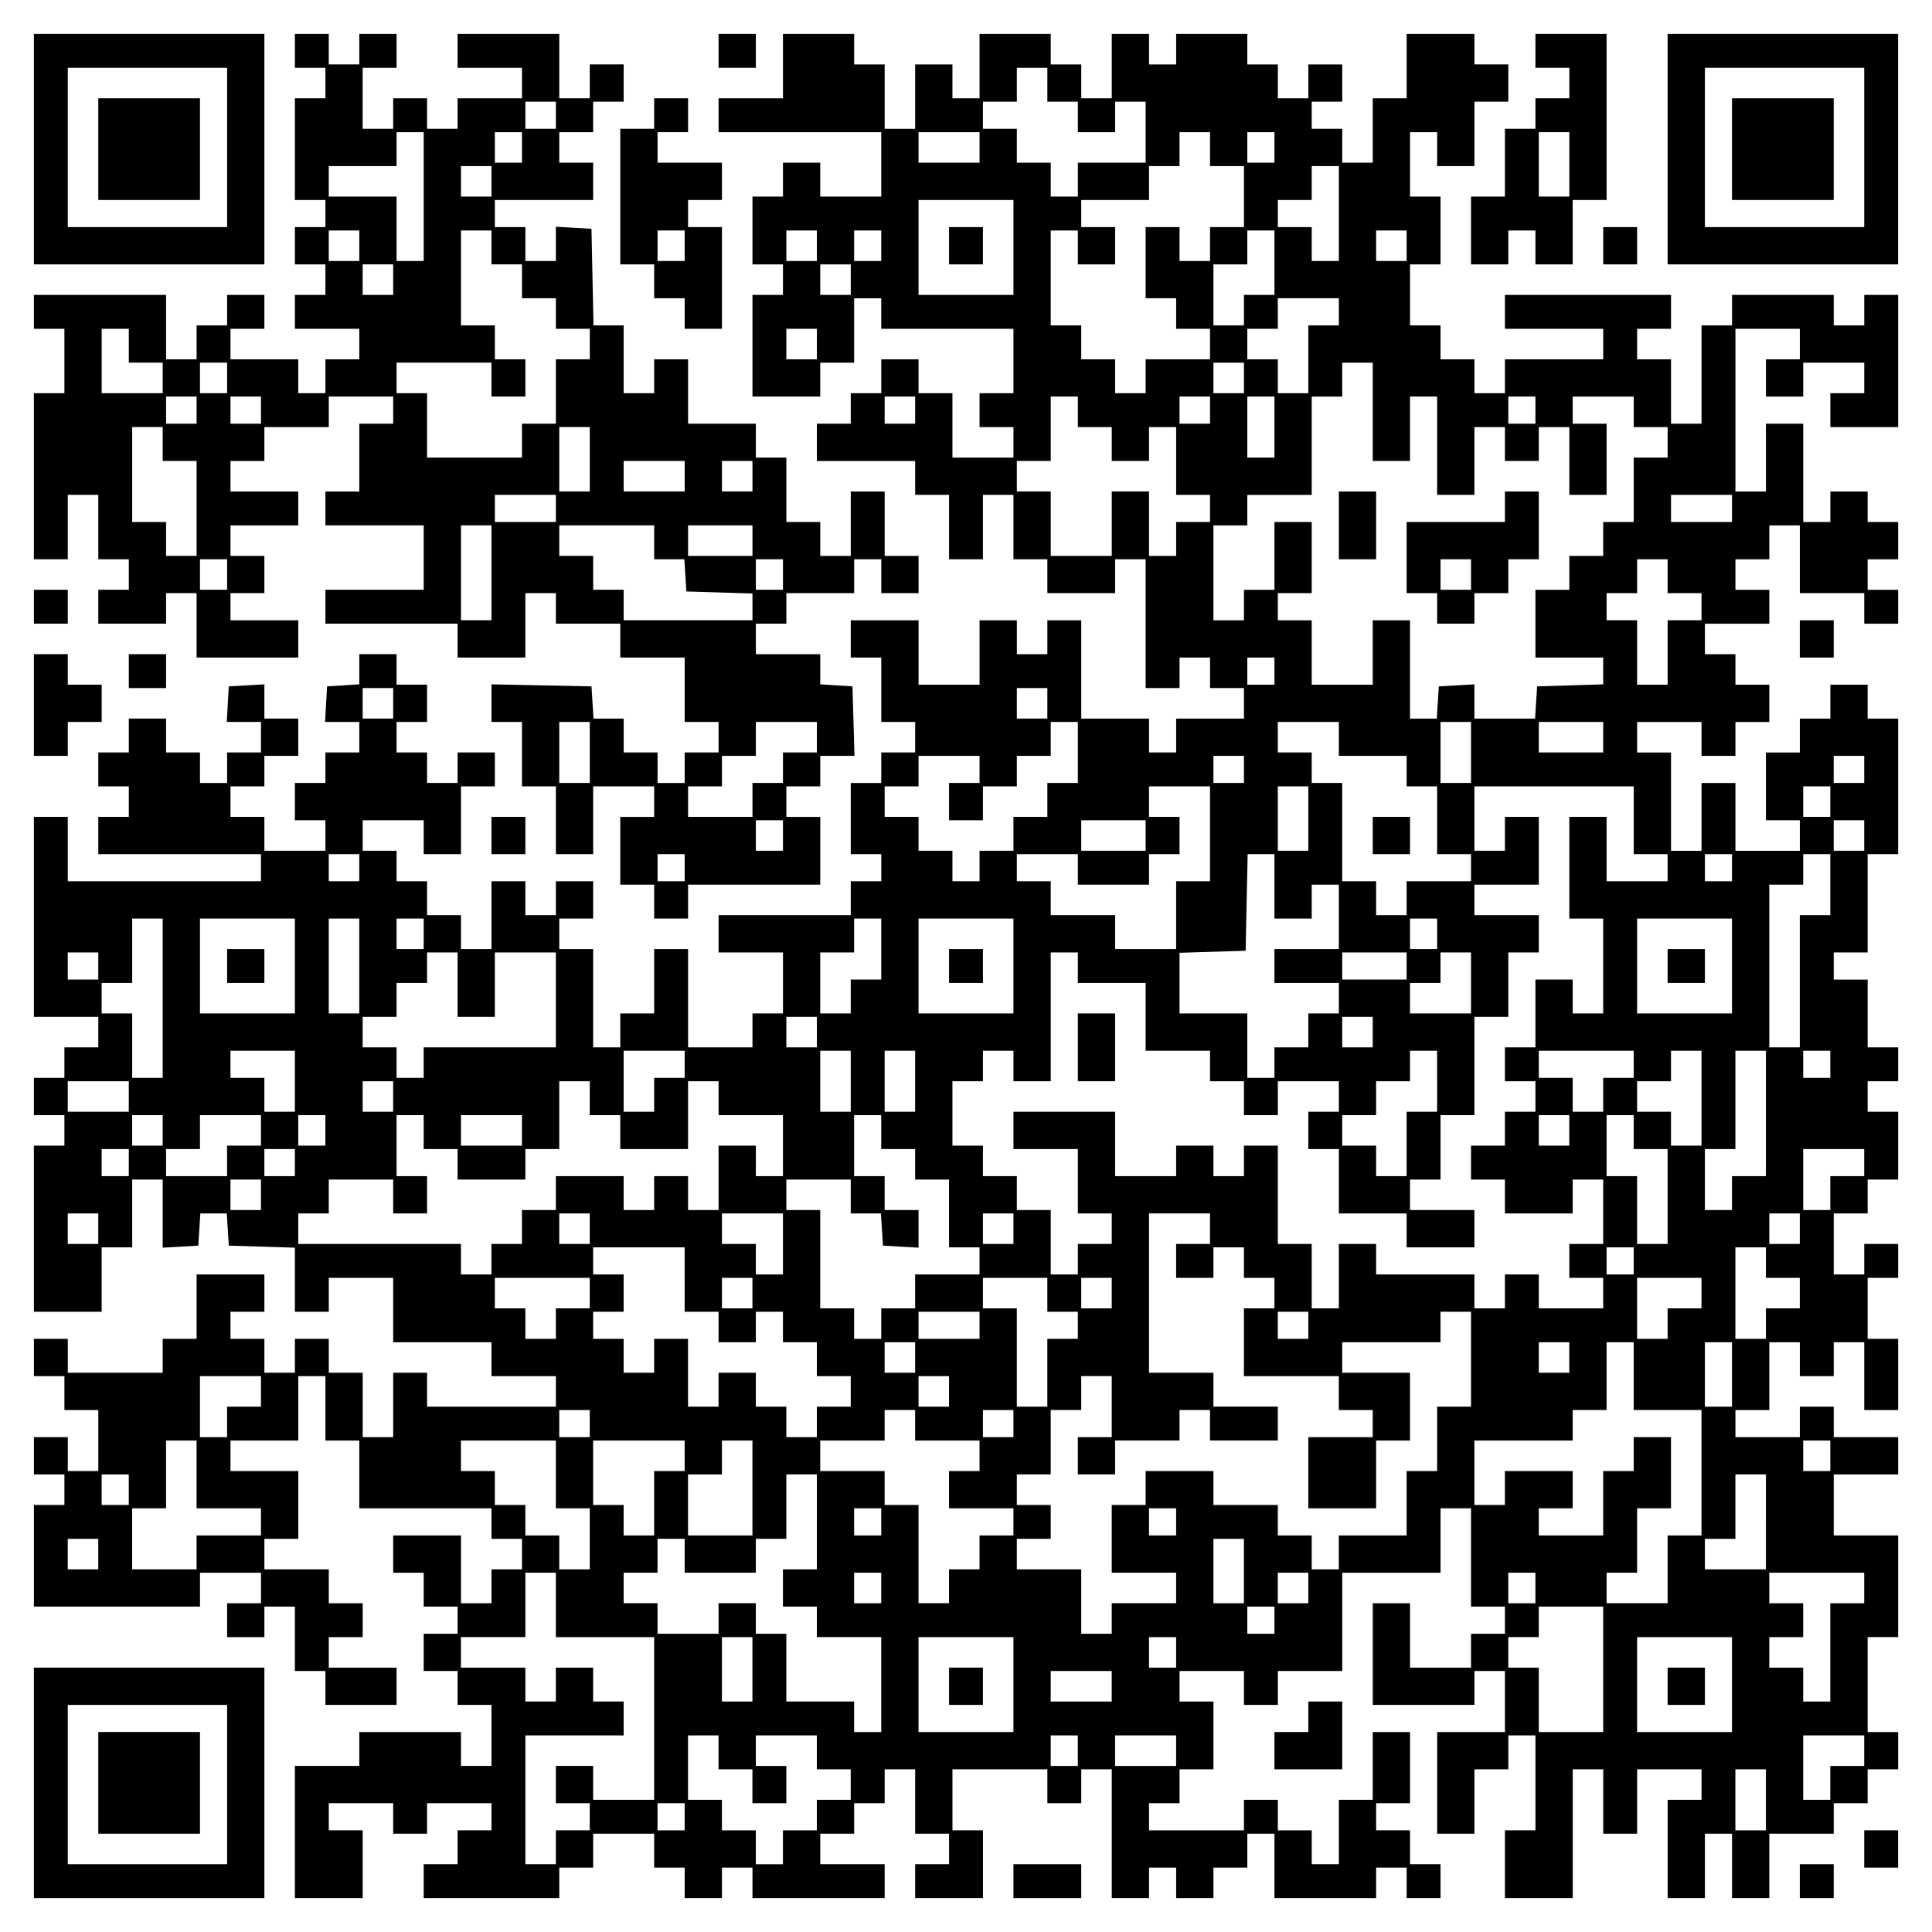<?xml version="1.0" encoding="UTF-8" standalone="yes"?>
<svg version="1.0" xmlns="http://www.w3.org/2000/svg" width="100mm" height="100mm" viewBox="0 0 570 570" preserveAspectRatio="xMidYMid meet">
  <g transform="translate(0,570) scale(0.1,-0.1)" fill="#000000" stroke="none">
    <path d="M100 5260 l0 -340 340 0 340 0 0 340 0 340 -340 0 -340 0 0 -340z
m570 5 l0 -235 -235 0 -235 0 0 235 0 235 235 0 235 0 0 -235z"/>
    <path d="M290 5260 l0 -150 150 0 150 0 0 150 0 150 -150 0 -150 0 0 -150z"/>
    <path d="M870 5550 l0 -50 45 0 45 0 0 -45 0 -45 -45 0 -45 0 0 -150 0 -150
45 0 45 0 0 -40 0 -40 -45 0 -45 0 0 -55 0 -55 45 0 45 0 0 -45 0 -45 -45 0
-45 0 0 -50 0 -50 95 0 95 0 0 -45 0 -45 -50 0 -50 0 0 -50 0 -50 -40 0 -40 0
0 50 0 50 -100 0 -100 0 0 45 0 45 50 0 50 0 0 50 0 50 -55 0 -55 0 0 -45 0
-45 -45 0 -45 0 0 -50 0 -50 -45 0 -45 0 0 95 0 95 -195 0 -195 0 0 -50 0 -50
45 0 45 0 0 -95 0 -95 -45 0 -45 0 0 -245 0 -245 50 0 50 0 0 95 0 95 45 0 45
0 0 -95 0 -95 45 0 45 0 0 -45 0 -45 -45 0 -45 0 0 -50 0 -50 100 0 100 0 0
45 0 45 45 0 45 0 0 -95 0 -95 150 0 150 0 0 55 0 55 -100 0 -100 0 0 40 0 40
50 0 50 0 0 55 0 55 -50 0 -50 0 0 45 0 45 100 0 100 0 0 50 0 50 -100 0 -100
0 0 45 0 45 50 0 50 0 0 50 0 50 95 0 95 0 0 45 0 45 95 0 95 0 0 -40 0 -40
-50 0 -50 0 0 -100 0 -100 -50 0 -50 0 0 -50 0 -50 145 0 145 0 0 -95 0 -95
-145 0 -145 0 0 -50 0 -50 195 0 195 0 0 -50 0 -50 100 0 100 0 0 95 0 95 45
0 45 0 0 -45 0 -45 95 0 95 0 0 -50 0 -50 95 0 95 0 0 -95 0 -95 50 0 50 0 0
-45 0 -45 -50 0 -50 0 0 -45 0 -45 -40 0 -40 0 0 45 0 45 -50 0 -50 0 0 50 0
50 -44 0 -45 0 -3 48 -3 47 -147 3 -148 3 0 -56 0 -55 45 0 45 0 0 -95 0 -95
50 0 50 0 0 -100 0 -100 55 0 55 0 0 100 0 100 90 0 90 0 0 -45 0 -45 -50 0
-50 0 0 -100 0 -100 50 0 50 0 0 -50 0 -50 50 0 50 0 0 50 0 50 195 0 195 0 0
100 0 100 -50 0 -50 0 0 45 0 45 50 0 50 0 0 45 0 45 50 0 51 0 -3 103 -3 102
-47 3 -48 3 0 45 0 44 -95 0 -95 0 0 45 0 45 45 0 45 0 0 45 0 45 100 0 100 0
0 50 0 50 40 0 40 0 0 -50 0 -50 55 0 55 0 0 55 0 55 -50 0 -50 0 0 95 0 95
-50 0 -50 0 0 -95 0 -95 -45 0 -45 0 0 50 0 50 -50 0 -50 0 0 95 0 95 -45 0
-45 0 0 50 0 50 -100 0 -100 0 0 95 0 95 -50 0 -50 0 0 -50 0 -50 -45 0 -45 0
0 100 0 100 -45 0 -44 0 -3 143 -3 142 -52 3 -53 3 0 -50 0 -51 -45 0 -45 0 0
50 0 50 -45 0 -45 0 0 40 0 40 145 0 145 0 0 55 0 55 -50 0 -50 0 0 45 0 45
50 0 50 0 0 45 0 45 45 0 45 0 0 55 0 55 -50 0 -50 0 0 -50 0 -50 -45 0 -45 0
0 95 0 95 -150 0 -150 0 0 -50 0 -50 95 0 95 0 0 -45 0 -45 -95 0 -95 0 0 -45
0 -45 -45 0 -45 0 0 45 0 45 -50 0 -50 0 0 -45 0 -45 -45 0 -45 0 0 90 0 90
50 0 50 0 0 50 0 50 -55 0 -55 0 0 -45 0 -45 -45 0 -45 0 0 45 0 45 -50 0 -50
0 0 -50z m770 -190 l0 -40 -45 0 -45 0 0 40 0 40 45 0 45 0 0 -40z m-390 -240
l0 -190 -40 0 -40 0 0 95 0 95 -100 0 -100 0 0 45 0 45 100 0 100 0 0 50 0 50
40 0 40 0 0 -190z m290 145 l0 -45 -40 0 -40 0 0 45 0 45 40 0 40 0 0 -45z
m-90 -100 l0 -45 -45 0 -45 0 0 45 0 45 45 0 45 0 0 -45z m-390 -190 l0 -45
-45 0 -45 0 0 45 0 45 45 0 45 0 0 -45z m390 -5 l0 -50 45 0 45 0 0 -50 0 -50
50 0 50 0 0 -45 0 -45 50 0 50 0 0 -45 0 -45 -50 0 -50 0 0 -95 0 -95 -50 0
-50 0 0 -50 0 -50 -140 0 -140 0 0 95 0 95 -45 0 -45 0 0 45 0 45 140 0 140 0
0 -50 0 -50 50 0 50 0 0 55 0 55 -45 0 -45 0 0 50 0 50 -50 0 -50 0 0 140 0
140 45 0 45 0 0 -50z m-290 -95 l0 -45 -45 0 -45 0 0 45 0 45 45 0 45 0 0 -45z
m-780 -195 l0 -50 50 0 50 0 0 -45 0 -45 -90 0 -90 0 0 95 0 95 40 0 40 0 0
-50z m290 -95 l0 -45 -40 0 -40 0 0 45 0 45 40 0 40 0 0 -45z m-90 -95 l0 -40
-45 0 -45 0 0 40 0 40 45 0 45 0 0 -40z m190 0 l0 -40 -45 0 -45 0 0 40 0 40
45 0 45 0 0 -40z m-290 -100 l0 -50 50 0 50 0 0 -140 0 -140 -45 0 -45 0 0 50
0 50 -50 0 -50 0 0 140 0 140 45 0 45 0 0 -50z m1260 -45 l0 -95 -45 0 -45 0
0 95 0 95 45 0 45 0 0 -95z m280 -50 l0 -45 -90 0 -90 0 0 45 0 45 90 0 90 0
0 -45z m200 0 l0 -45 -45 0 -45 0 0 45 0 45 45 0 45 0 0 -45z m-580 -95 l0
-40 -90 0 -90 0 0 40 0 40 90 0 90 0 0 -40z m-190 -190 l0 -140 -45 0 -45 0 0
140 0 140 45 0 45 0 0 -140z m480 90 l0 -50 44 0 45 0 3 -47 3 -48 98 -3 97
-3 0 -39 0 -40 -190 0 -190 0 0 45 0 45 -45 0 -45 0 0 50 0 50 -50 0 -50 0 0
45 0 45 140 0 140 0 0 -50z m290 5 l0 -45 -95 0 -95 0 0 45 0 45 95 0 95 0 0
-45z m-1550 -100 l0 -45 -40 0 -40 0 0 45 0 45 40 0 40 0 0 -45z m1640 0 l0
-45 -40 0 -40 0 0 45 0 45 40 0 40 0 0 -45z m-570 -525 l0 -90 -45 0 -45 0 0
90 0 90 45 0 45 0 0 -90z m670 45 l0 -45 -50 0 -50 0 0 -45 0 -45 -45 0 -45 0
0 -50 0 -50 -95 0 -95 0 0 45 0 45 50 0 50 0 0 45 0 45 50 0 50 0 0 50 0 50
90 0 90 0 0 -45z m-100 -290 l0 -45 -40 0 -40 0 0 45 0 45 40 0 40 0 0 -45z
m-290 -95 l0 -40 -40 0 -40 0 0 40 0 40 40 0 40 0 0 -40z"/>
    <path d="M2120 5550 l0 -50 55 0 55 0 0 50 0 50 -55 0 -55 0 0 -50z"/>
    <path d="M2310 5505 l0 -95 -95 0 -95 0 0 -50 0 -50 240 0 240 0 0 -95 0 -95
-90 0 -90 0 0 50 0 50 -55 0 -55 0 0 -50 0 -50 -45 0 -45 0 0 -100 0 -100 45
0 45 0 0 -45 0 -45 -45 0 -45 0 0 -150 0 -150 100 0 100 0 0 50 0 50 50 0 50
0 0 95 0 95 40 0 40 0 0 -45 0 -45 195 0 195 0 0 -95 0 -95 -50 0 -50 0 0 -50
0 -50 50 0 50 0 0 -45 0 -45 -90 0 -90 0 0 95 0 95 -50 0 -50 0 0 50 0 50 -55
0 -55 0 0 -50 0 -50 -45 0 -45 0 0 -45 0 -45 -50 0 -50 0 0 -55 0 -55 145 0
145 0 0 -50 0 -50 50 0 50 0 0 -95 0 -95 50 0 50 0 0 95 0 95 45 0 45 0 0 -95
0 -95 50 0 50 0 0 -50 0 -50 100 0 100 0 0 50 0 50 45 0 45 0 0 -190 0 -190
50 0 50 0 0 45 0 45 45 0 45 0 0 -45 0 -45 50 0 50 0 0 -45 0 -45 -100 0 -100
0 0 -50 0 -50 -40 0 -40 0 0 50 0 50 -100 0 -100 0 0 145 0 145 -50 0 -50 0 0
-50 0 -50 -45 0 -45 0 0 50 0 50 -55 0 -55 0 0 -95 0 -95 -90 0 -90 0 0 95 0
95 -100 0 -100 0 0 -55 0 -55 45 0 45 0 0 -95 0 -95 50 0 50 0 0 -45 0 -45
-50 0 -50 0 0 -45 0 -45 -45 0 -45 0 0 -105 0 -105 45 0 45 0 0 -40 0 -40 -45
0 -45 0 0 -50 0 -50 -195 0 -195 0 0 -55 0 -55 95 0 95 0 0 -90 0 -90 -45 0
-45 0 0 -50 0 -50 -95 0 -95 0 0 145 0 145 -50 0 -50 0 0 -95 0 -95 -50 0 -50
0 0 -50 0 -50 -40 0 -40 0 0 145 0 145 -50 0 -50 0 0 45 0 45 50 0 50 0 0 55
0 55 -55 0 -55 0 0 -50 0 -50 -45 0 -45 0 0 50 0 50 -50 0 -50 0 0 -100 0
-100 -45 0 -45 0 0 50 0 50 -50 0 -50 0 0 50 0 50 -45 0 -45 0 0 45 0 45 -50
0 -50 0 0 45 0 45 90 0 90 0 0 -50 0 -50 55 0 55 0 0 100 0 100 50 0 50 0 0
50 0 50 -55 0 -55 0 0 -45 0 -45 -45 0 -45 0 0 45 0 45 -45 0 -45 0 0 45 0 45
45 0 45 0 0 55 0 55 -45 0 -45 0 0 45 0 45 -55 0 -55 0 0 -44 0 -45 -47 -3
-48 -3 -3 -52 -3 -53 50 0 51 0 0 -45 0 -45 -50 0 -50 0 0 -45 0 -45 -45 0
-45 0 0 -55 0 -55 45 0 45 0 0 -45 0 -45 -90 0 -90 0 0 50 0 50 -50 0 -50 0 0
45 0 45 50 0 50 0 0 45 0 45 50 0 50 0 0 55 0 55 -50 0 -50 0 0 51 0 50 -52
-3 -53 -3 -3 -52 -3 -53 50 0 51 0 0 -45 0 -45 -50 0 -50 0 0 -45 0 -45 -40 0
-40 0 0 45 0 45 -50 0 -50 0 0 50 0 50 -55 0 -55 0 0 -50 0 -50 -45 0 -45 0 0
-50 0 -50 45 0 45 0 0 -45 0 -45 -45 0 -45 0 0 -55 0 -55 240 0 240 0 0 -40 0
-40 -285 0 -285 0 0 95 0 95 -50 0 -50 0 0 -295 0 -295 95 0 95 0 0 -45 0 -45
-50 0 -50 0 0 -45 0 -45 -45 0 -45 0 0 -55 0 -55 45 0 45 0 0 -45 0 -45 -45 0
-45 0 0 -245 0 -245 100 0 100 0 0 95 0 95 45 0 45 0 0 100 0 100 45 0 45 0 0
-101 0 -100 53 3 52 3 3 47 3 48 39 0 39 0 3 -47 3 -48 98 -3 97 -3 0 -94 0
-95 50 0 50 0 0 50 0 50 95 0 95 0 0 -95 0 -95 145 0 145 0 0 -50 0 -50 95 0
95 0 0 -45 0 -45 -190 0 -190 0 0 50 0 50 -50 0 -50 0 0 -95 0 -95 -45 0 -45
0 0 95 0 95 -50 0 -50 0 0 50 0 50 -50 0 -50 0 0 -50 0 -50 -45 0 -45 0 0 50
0 50 -50 0 -50 0 0 40 0 40 50 0 50 0 0 55 0 55 -100 0 -100 0 0 -95 0 -95
-50 0 -50 0 0 -50 0 -50 -140 0 -140 0 0 50 0 50 -50 0 -50 0 0 -55 0 -55 45
0 45 0 0 -50 0 -50 50 0 50 0 0 -90 0 -90 -45 0 -45 0 0 50 0 50 -50 0 -50 0
0 -55 0 -55 45 0 45 0 0 -45 0 -45 -45 0 -45 0 0 -150 0 -150 245 0 245 0 0
50 0 50 90 0 90 0 0 -45 0 -45 -50 0 -50 0 0 -50 0 -50 55 0 55 0 0 45 0 45
45 0 45 0 0 -95 0 -95 45 0 45 0 0 -50 0 -50 105 0 105 0 0 55 0 55 -100 0
-100 0 0 45 0 45 50 0 50 0 0 50 0 50 -50 0 -50 0 0 50 0 50 -95 0 -95 0 0 45
0 45 50 0 50 0 0 100 0 100 -100 0 -100 0 0 45 0 45 100 0 100 0 0 95 0 95 40
0 40 0 0 -95 0 -95 50 0 50 0 0 -100 0 -100 195 0 195 0 0 -45 0 -45 45 0 45
0 0 -45 0 -45 -45 0 -45 0 0 -50 0 -50 -45 0 -45 0 0 100 0 100 -100 0 -100 0
0 -55 0 -55 45 0 45 0 0 -50 0 -50 50 0 50 0 0 -40 0 -40 -50 0 -50 0 0 -55 0
-55 50 0 50 0 0 -50 0 -50 50 0 50 0 0 -90 0 -90 -45 0 -45 0 0 50 0 50 -150
0 -150 0 0 -50 0 -50 -95 0 -95 0 0 -195 0 -195 100 0 100 0 0 100 0 100 -50
0 -50 0 0 40 0 40 95 0 95 0 0 -45 0 -45 50 0 50 0 0 45 0 45 95 0 95 0 0 -40
0 -40 -50 0 -50 0 0 -50 0 -50 -50 0 -50 0 0 -50 0 -50 200 0 200 0 0 45 0 45
50 0 50 0 0 50 0 50 90 0 90 0 0 -50 0 -50 45 0 45 0 0 -45 0 -45 55 0 55 0 0
45 0 45 45 0 45 0 0 -45 0 -45 195 0 195 0 0 50 0 50 -95 0 -95 0 0 45 0 45
50 0 50 0 0 45 0 45 45 0 45 0 0 50 0 50 45 0 45 0 0 -95 0 -95 50 0 50 0 0
-45 0 -45 -50 0 -50 0 0 -50 0 -50 100 0 100 0 0 100 0 100 -45 0 -45 0 0 90
0 90 140 0 140 0 0 -50 0 -50 50 0 50 0 0 50 0 50 45 0 45 0 0 -190 0 -190 55
0 55 0 0 45 0 45 40 0 40 0 0 -45 0 -45 55 0 55 0 0 45 0 45 50 0 50 0 0 50 0
50 40 0 40 0 0 -95 0 -95 150 0 150 0 0 45 0 45 45 0 45 0 0 -45 0 -45 50 0
50 0 0 50 0 50 -45 0 -45 0 0 50 0 50 -50 0 -50 0 0 40 0 40 50 0 50 0 0 105
0 105 -55 0 -55 0 0 -100 0 -100 -50 0 -50 0 0 -95 0 -95 -40 0 -40 0 0 50 0
50 -50 0 -50 0 0 45 0 45 -50 0 -50 0 0 -45 0 -45 -140 0 -140 0 0 40 0 40 45
0 45 0 0 50 0 50 50 0 50 0 0 100 0 100 -50 0 -50 0 0 45 0 45 95 0 95 0 0
-50 0 -50 50 0 50 0 0 50 0 50 95 0 95 0 0 145 0 145 145 0 145 0 0 95 0 95
45 0 45 0 0 -145 0 -145 50 0 50 0 0 -40 0 -40 -50 0 -50 0 0 -50 0 -50 -90 0
-90 0 0 95 0 95 -55 0 -55 0 0 -150 0 -150 150 0 150 0 0 50 0 50 45 0 45 0 0
-90 0 -90 -100 0 -100 0 0 -150 0 -150 55 0 55 0 0 95 0 95 50 0 50 0 0 50 0
50 40 0 40 0 0 -140 0 -140 -45 0 -45 0 0 -100 0 -100 100 0 100 0 0 190 0
190 45 0 45 0 0 -95 0 -95 50 0 50 0 0 95 0 95 95 0 95 0 0 -45 0 -45 -50 0
-50 0 0 -145 0 -145 55 0 55 0 0 95 0 95 40 0 40 0 0 -95 0 -95 55 0 55 0 0
95 0 95 95 0 95 0 0 45 0 45 50 0 50 0 0 50 0 50 45 0 45 0 0 55 0 55 -45 0
-45 0 0 140 0 140 45 0 45 0 0 150 0 150 -95 0 -95 0 0 90 0 90 95 0 95 0 0
55 0 55 -95 0 -95 0 0 45 0 45 -50 0 -50 0 0 -45 0 -45 -95 0 -95 0 0 40 0 40
50 0 50 0 0 100 0 100 45 0 45 0 0 -50 0 -50 50 0 50 0 0 50 0 50 45 0 45 0 0
-100 0 -100 50 0 50 0 0 105 0 105 -45 0 -45 0 0 90 0 90 45 0 45 0 0 50 0 50
-50 0 -50 0 0 -45 0 -45 -45 0 -45 0 0 90 0 90 50 0 50 0 0 50 0 50 45 0 45 0
0 100 0 100 -45 0 -45 0 0 45 0 45 45 0 45 0 0 50 0 50 -45 0 -45 0 0 100 0
100 -50 0 -50 0 0 40 0 40 50 0 50 0 0 145 0 145 45 0 45 0 0 200 0 200 -45 0
-45 0 0 50 0 50 -55 0 -55 0 0 -50 0 -50 -45 0 -45 0 0 -50 0 -50 -50 0 -50 0
0 -100 0 -100 50 0 50 0 0 -45 0 -45 -95 0 -95 0 0 100 0 100 -50 0 -50 0 0
-100 0 -100 -45 0 -45 0 0 145 0 145 -50 0 -50 0 0 45 0 45 95 0 95 0 0 -50 0
-50 50 0 50 0 0 50 0 50 50 0 50 0 0 55 0 55 -50 0 -50 0 0 45 0 45 -45 0 -45
0 0 45 0 45 95 0 95 0 0 50 0 50 -50 0 -50 0 0 45 0 45 50 0 50 0 0 50 0 50
45 0 45 0 0 -100 0 -100 95 0 95 0 0 -45 0 -45 50 0 50 0 0 50 0 50 -45 0 -45
0 0 45 0 45 45 0 45 0 0 55 0 55 -45 0 -45 0 0 45 0 45 -55 0 -55 0 0 -45 0
-45 -40 0 -40 0 0 145 0 145 -55 0 -55 0 0 -100 0 -100 -45 0 -45 0 0 240 0
240 95 0 95 0 0 -45 0 -45 -50 0 -50 0 0 -55 0 -55 55 0 55 0 0 50 0 50 90 0
90 0 0 -45 0 -45 -50 0 -50 0 0 -50 0 -50 100 0 100 0 0 195 0 195 -50 0 -50
0 0 -45 0 -45 -45 0 -45 0 0 45 0 45 -150 0 -150 0 0 -45 0 -45 -45 0 -45 0 0
-145 0 -145 -45 0 -45 0 0 95 0 95 -50 0 -50 0 0 45 0 45 50 0 50 0 0 50 0 50
-245 0 -245 0 0 -50 0 -50 145 0 145 0 0 -45 0 -45 -145 0 -145 0 0 -50 0 -50
-45 0 -45 0 0 50 0 50 -50 0 -50 0 0 50 0 50 -45 0 -45 0 0 90 0 90 45 0 45 0
0 100 0 100 -45 0 -45 0 0 95 0 95 40 0 40 0 0 -50 0 -50 55 0 55 0 0 95 0 95
50 0 50 0 0 55 0 55 -50 0 -50 0 0 45 0 45 -100 0 -100 0 0 -95 0 -95 -50 0
-50 0 0 -95 0 -95 -45 0 -45 0 0 50 0 50 -45 0 -45 0 0 40 0 40 45 0 45 0 0
55 0 55 -50 0 -50 0 0 -50 0 -50 -45 0 -45 0 0 50 0 50 -45 0 -45 0 0 45 0 45
-105 0 -105 0 0 -45 0 -45 -40 0 -40 0 0 45 0 45 -55 0 -55 0 0 -95 0 -95 -45
0 -45 0 0 50 0 50 -45 0 -45 0 0 45 0 45 -105 0 -105 0 0 -95 0 -95 -40 0 -40
0 0 50 0 50 -55 0 -55 0 0 -95 0 -95 -45 0 -45 0 0 95 0 95 -45 0 -45 0 0 45
0 45 -105 0 -105 0 0 -95z m780 -55 l0 -50 45 0 45 0 0 -45 0 -45 55 0 55 0 0
45 0 45 45 0 45 0 0 -90 0 -90 -100 0 -100 0 0 -50 0 -50 -40 0 -40 0 0 50 0
50 -50 0 -50 0 0 50 0 50 -50 0 -50 0 0 40 0 40 50 0 50 0 0 50 0 50 45 0 45
0 0 -50z m-200 -185 l0 -45 -90 0 -90 0 0 45 0 45 90 0 90 0 0 -45z m680 -5
l0 -50 50 0 50 0 0 -90 0 -90 -50 0 -50 0 0 -50 0 -50 -45 0 -45 0 0 50 0 50
-50 0 -50 0 0 -105 0 -105 45 0 45 0 0 -45 0 -45 50 0 50 0 0 -45 0 -45 -95 0
-95 0 0 -50 0 -50 -45 0 -45 0 0 50 0 50 -50 0 -50 0 0 50 0 50 -45 0 -45 0 0
140 0 140 40 0 40 0 0 -50 0 -50 55 0 55 0 0 55 0 55 -50 0 -50 0 0 40 0 40
100 0 100 0 0 50 0 50 45 0 45 0 0 50 0 50 45 0 45 0 0 -50z m190 5 l0 -45
-40 0 -40 0 0 45 0 45 40 0 40 0 0 -45z m190 -195 l0 -140 -40 0 -40 0 0 50 0
50 -50 0 -50 0 0 40 0 40 50 0 50 0 0 50 0 50 40 0 40 0 0 -140z m-960 -100
l0 -140 -140 0 -140 0 0 140 0 140 140 0 140 0 0 -140z m-580 5 l0 -45 -45 0
-45 0 0 45 0 45 45 0 45 0 0 -45z m190 0 l0 -45 -40 0 -40 0 0 45 0 45 40 0
40 0 0 -45z m1160 -50 l0 -95 -45 0 -45 0 0 -45 0 -45 -45 0 -45 0 0 90 0 90
50 0 50 0 0 50 0 50 40 0 40 0 0 -95z m390 50 l0 -45 -45 0 -45 0 0 45 0 45
45 0 45 0 0 -45z m-1640 -100 l0 -45 -45 0 -45 0 0 45 0 45 45 0 45 0 0 -45z
m1440 -95 l0 -40 -45 0 -45 0 0 -100 0 -100 -45 0 -45 0 0 50 0 50 -45 0 -45
0 0 45 0 45 45 0 45 0 0 45 0 45 90 0 90 0 0 -40z m-1540 -95 l0 -45 -45 0
-45 0 0 45 0 45 45 0 45 0 0 -45z m1260 -100 l0 -45 -45 0 -45 0 0 45 0 45 45
0 45 0 0 -45z m380 -100 l0 -145 55 0 55 0 0 95 0 95 40 0 40 0 0 -145 0 -145
55 0 55 0 0 100 0 100 45 0 45 0 0 -50 0 -50 50 0 50 0 0 50 0 50 45 0 45 0 0
-100 0 -100 55 0 55 0 0 105 0 105 -50 0 -50 0 0 40 0 40 90 0 90 0 0 -45 0
-45 50 0 50 0 0 -45 0 -45 -50 0 -50 0 0 -95 0 -95 -45 0 -45 0 0 -50 0 -50
-50 0 -50 0 0 -50 0 -50 -50 0 -50 0 0 -100 0 -100 100 0 100 0 0 -40 0 -39
-97 -3 -98 -3 -3 -47 -3 -48 -90 0 -89 0 0 51 0 50 -52 -3 -53 -3 -3 -47 -3
-48 -40 0 -39 0 0 145 0 145 -55 0 -55 0 0 -95 0 -95 -90 0 -90 0 0 95 0 95
-50 0 -50 0 0 40 0 40 50 0 50 0 0 105 0 105 -55 0 -55 0 0 -100 0 -100 -45 0
-45 0 0 -45 0 -45 -45 0 -45 0 0 140 0 140 50 0 50 0 0 45 0 45 95 0 95 0 0
145 0 145 45 0 45 0 0 50 0 50 45 0 45 0 0 -145z m-1350 5 l0 -40 -45 0 -45 0
0 40 0 40 45 0 45 0 0 -40z m480 -5 l0 -45 50 0 50 0 0 -50 0 -50 55 0 55 0 0
50 0 50 40 0 40 0 0 -100 0 -100 50 0 50 0 0 -40 0 -40 -50 0 -50 0 0 -50 0
-50 -40 0 -40 0 0 95 0 95 -55 0 -55 0 0 -95 0 -95 -90 0 -90 0 0 95 0 95 -50
0 -50 0 0 45 0 45 50 0 50 0 0 95 0 95 40 0 40 0 0 -45z m390 5 l0 -40 -45 0
-45 0 0 40 0 40 45 0 45 0 0 -40z m190 -50 l0 -90 -40 0 -40 0 0 90 0 90 40 0
40 0 0 -90z m770 50 l0 -40 -40 0 -40 0 0 40 0 40 40 0 40 0 0 -40z m580 -290
l0 -40 -90 0 -90 0 0 40 0 40 90 0 90 0 0 -40z m-190 -200 l0 -50 50 0 50 0 0
-40 0 -40 -50 0 -50 0 0 -95 0 -95 -45 0 -45 0 0 95 0 95 -45 0 -45 0 0 40 0
40 45 0 45 0 0 50 0 50 45 0 45 0 0 -50z m-1160 -280 l0 -40 -40 0 -40 0 0 40
0 40 40 0 40 0 0 -40z m-2600 -95 l0 -45 -45 0 -45 0 0 45 0 45 45 0 45 0 0
-45z m1930 0 l0 -45 -45 0 -45 0 0 45 0 45 45 0 45 0 0 -45z m90 -145 l0 -90
-45 0 -45 0 0 -50 0 -50 -50 0 -50 0 0 -50 0 -50 -50 0 -50 0 0 -45 0 -45 -40
0 -40 0 0 45 0 45 -50 0 -50 0 0 50 0 50 -50 0 -50 0 0 45 0 45 50 0 50 0 0
45 0 45 90 0 90 0 0 -40 0 -40 -45 0 -45 0 0 -55 0 -55 50 0 50 0 0 50 0 50
50 0 50 0 0 45 0 45 50 0 50 0 0 50 0 50 40 0 40 0 0 -90z m770 40 l0 -50 100
0 100 0 0 -45 0 -45 45 0 45 0 0 -100 0 -100 50 0 50 0 0 -40 0 -40 -95 0 -95
0 0 -50 0 -50 -45 0 -45 0 0 50 0 50 -50 0 -50 0 0 145 0 145 -45 0 -45 0 0
45 0 45 -50 0 -50 0 0 45 0 45 90 0 90 0 0 -50z m390 -40 l0 -90 -45 0 -45 0
0 90 0 90 45 0 45 0 0 -90z m390 45 l0 -45 -95 0 -95 0 0 45 0 45 95 0 95 0 0
-45z m-1060 -95 l0 -40 -45 0 -45 0 0 40 0 40 45 0 45 0 0 -40z m1830 0 l0
-40 -45 0 -45 0 0 40 0 40 45 0 45 0 0 -40z m-1930 -190 l0 -140 -50 0 -50 0
0 -100 0 -100 -90 0 -90 0 0 50 0 50 -95 0 -95 0 0 50 0 50 -50 0 -50 0 0 40
0 40 90 0 90 0 0 -45 0 -45 105 0 105 0 0 45 0 45 45 0 45 0 0 55 0 55 -45 0
-45 0 0 45 0 45 90 0 90 0 0 -140z m290 45 l0 -95 -45 0 -45 0 0 95 0 95 45 0
45 0 0 -95z m960 -5 l0 -100 50 0 50 0 0 -40 0 -40 -90 0 -90 0 0 95 0 95 -55
0 -55 0 0 -150 0 -150 50 0 50 0 0 -140 0 -140 -45 0 -45 0 0 50 0 50 -55 0
-55 0 0 -100 0 -100 -45 0 -45 0 0 -50 0 -50 45 0 45 0 0 -45 0 -45 -45 0 -45
0 0 -50 0 -50 -50 0 -50 0 0 -50 0 -50 50 0 50 0 0 -50 0 -50 100 0 100 0 0
50 0 50 45 0 45 0 0 -95 0 -95 -50 0 -50 0 0 -50 0 -50 50 0 50 0 0 -45 0 -45
-95 0 -95 0 0 50 0 50 -50 0 -50 0 0 -50 0 -50 -45 0 -45 0 0 50 0 50 -145 0
-145 0 0 45 0 45 -55 0 -55 0 0 -95 0 -95 -40 0 -40 0 0 95 0 95 -50 0 -50 0
0 145 0 145 -50 0 -50 0 0 -45 0 -45 -45 0 -45 0 0 45 0 45 -55 0 -55 0 0 -45
0 -45 -90 0 -90 0 0 95 0 95 -150 0 -150 0 0 -55 0 -55 95 0 95 0 0 -95 0 -95
50 0 50 0 0 -45 0 -45 -50 0 -50 0 0 -45 0 -45 -40 0 -40 0 0 95 0 95 -50 0
-50 0 0 50 0 50 -50 0 -50 0 0 45 0 45 -45 0 -45 0 0 95 0 95 45 0 45 0 0 45
0 45 45 0 45 0 0 -45 0 -45 55 0 55 0 0 190 0 190 40 0 40 0 0 -45 0 -45 100
0 100 0 0 -100 0 -100 95 0 95 0 0 -45 0 -45 50 0 50 0 0 -50 0 -50 50 0 50 0
0 50 0 50 90 0 90 0 0 -45 0 -45 -45 0 -45 0 0 -55 0 -55 45 0 45 0 0 -95 0
-95 100 0 100 0 0 -50 0 -50 100 0 100 0 0 55 0 55 -95 0 -95 0 0 45 0 45 45
0 45 0 0 95 0 95 50 0 50 0 0 145 0 145 50 0 50 0 0 95 0 95 45 0 45 0 0 55 0
55 -95 0 -95 0 0 45 0 45 95 0 95 0 0 100 0 100 -50 0 -50 0 0 -50 0 -50 -45
0 -45 0 0 95 0 95 235 0 235 0 0 -100z m580 55 l0 -45 -40 0 -40 0 0 45 0 45
40 0 40 0 0 -45z m-2020 -100 l0 -45 -95 0 -95 0 0 45 0 45 95 0 95 0 0 -45z
m2120 0 l0 -45 -45 0 -45 0 0 45 0 45 45 0 45 0 0 -45z m-4440 -95 l0 -40 -45
0 -45 0 0 40 0 40 45 0 45 0 0 -40z m2700 -55 l0 -95 55 0 55 0 0 50 0 50 40
0 40 0 0 -95 0 -95 -95 0 -95 0 0 -50 0 -50 95 0 95 0 0 -45 0 -45 -45 0 -45
0 0 -50 0 -50 -50 0 -50 0 0 -45 0 -45 -40 0 -40 0 0 95 0 95 -100 0 -100 0 0
90 0 89 98 3 97 3 3 143 3 142 39 0 40 0 0 -95z m1350 55 l0 -40 -40 0 -40 0
0 40 0 40 40 0 40 0 0 -40z m290 -50 l0 -90 -45 0 -45 0 0 -195 0 -195 -45 0
-45 0 0 240 0 240 50 0 50 0 0 45 0 45 40 0 40 0 0 -90z m-4920 -335 l0 -235
-45 0 -45 0 0 95 0 95 -45 0 -45 0 0 45 0 45 45 0 45 0 0 95 0 95 45 0 45 0 0
-235z m390 95 l0 -140 -140 0 -140 0 0 140 0 140 140 0 140 0 0 -140z m190 0
l0 -140 -45 0 -45 0 0 140 0 140 45 0 45 0 0 -140z m190 95 l0 -45 -40 0 -40
0 0 45 0 45 40 0 40 0 0 -45z m1350 -45 l0 -90 -45 0 -45 0 0 -50 0 -50 -45 0
-45 0 0 90 0 90 50 0 50 0 0 50 0 50 40 0 40 0 0 -90z m390 -50 l0 -140 -140
0 -140 0 0 140 0 140 140 0 140 0 0 -140z m1250 95 l0 -45 -40 0 -40 0 0 45 0
45 40 0 40 0 0 -45z m870 -95 l0 -140 -140 0 -140 0 0 140 0 140 140 0 140 0
0 -140z m-4820 0 l0 -40 -45 0 -45 0 0 40 0 40 45 0 45 0 0 -40z m1060 -55 l0
-95 55 0 55 0 0 95 0 95 90 0 90 0 0 -140 0 -140 -195 0 -195 0 0 -45 0 -45
-40 0 -40 0 0 45 0 45 -50 0 -50 0 0 45 0 45 50 0 50 0 0 50 0 50 45 0 45 0 0
45 0 45 45 0 45 0 0 -95z m2800 55 l0 -40 -95 0 -95 0 0 40 0 40 95 0 95 0 0
-40z m190 -50 l0 -90 -90 0 -90 0 0 45 0 45 45 0 45 0 0 45 0 45 45 0 45 0 0
-90z m-1930 -145 l0 -45 -45 0 -45 0 0 45 0 45 45 0 45 0 0 -45z m1640 0 l0
-45 -45 0 -45 0 0 45 0 45 45 0 45 0 0 -45z m-3180 -145 l0 -90 -45 0 -45 0 0
50 0 50 -50 0 -50 0 0 40 0 40 95 0 95 0 0 -90z m1150 50 l0 -40 -45 0 -45 0
0 -50 0 -50 -45 0 -45 0 0 90 0 90 90 0 90 0 0 -40z m490 -50 l0 -90 -45 0
-45 0 0 90 0 90 45 0 45 0 0 -90z m190 0 l0 -90 -45 0 -45 0 0 90 0 90 45 0
45 0 0 -90z m1540 0 l0 -90 -45 0 -45 0 0 -95 0 -95 -45 0 -45 0 0 45 0 45
-50 0 -50 0 0 45 0 45 50 0 50 0 0 50 0 50 50 0 50 0 0 45 0 45 40 0 40 0 0
-90z m580 50 l0 -40 -45 0 -45 0 0 -50 0 -50 -45 0 -45 0 0 50 0 50 -50 0 -50
0 0 40 0 40 140 0 140 0 0 -40z m200 -100 l0 -140 -45 0 -45 0 0 50 0 50 -50
0 -50 0 0 45 0 45 50 0 50 0 0 45 0 45 45 0 45 0 0 -140z m190 -45 l0 -185
-50 0 -50 0 0 -50 0 -50 -40 0 -40 0 0 90 0 90 45 0 45 0 0 145 0 145 45 0 45
0 0 -185z m190 145 l0 -40 -40 0 -40 0 0 40 0 40 40 0 40 0 0 -40z m-5020 -95
l0 -45 -90 0 -90 0 0 45 0 45 90 0 90 0 0 -45z m780 0 l0 -45 -45 0 -45 0 0
45 0 45 45 0 45 0 0 -45z m580 -5 l0 -50 45 0 45 0 0 -50 0 -50 100 0 100 0 0
100 0 100 45 0 45 0 0 -50 0 -50 95 0 95 0 0 -90 0 -90 -40 0 -40 0 0 45 0 45
-55 0 -55 0 0 -95 0 -95 -45 0 -45 0 0 50 0 50 -50 0 -50 0 0 -50 0 -50 -45 0
-45 0 0 50 0 50 -100 0 -100 0 0 -50 0 -50 -50 0 -50 0 0 -50 0 -50 -45 0 -45
0 0 -45 0 -45 -45 0 -45 0 0 45 0 45 -240 0 -240 0 0 45 0 45 45 0 45 0 0 50
0 50 95 0 95 0 0 -50 0 -50 50 0 50 0 0 55 0 55 -45 0 -45 0 0 90 0 90 40 0
40 0 0 -50 0 -50 50 0 50 0 0 -45 0 -45 100 0 100 0 0 45 0 45 50 0 50 0 0
100 0 100 45 0 45 0 0 -50z m-1260 -95 l0 -45 -45 0 -45 0 0 45 0 45 45 0 45
0 0 -45z m290 0 l0 -45 -50 0 -50 0 0 -45 0 -45 -90 0 -90 0 0 40 0 40 50 0
50 0 0 50 0 50 90 0 90 0 0 -45z m190 0 l0 -45 -40 0 -40 0 0 45 0 45 40 0 40
0 0 -45z m580 0 l0 -45 -90 0 -90 0 0 45 0 45 90 0 90 0 0 -45z m1060 -5 l0
-50 50 0 50 0 0 -45 0 -45 50 0 50 0 0 -100 0 -100 45 0 45 0 0 -40 0 -40 -95
0 -95 0 0 -50 0 -50 -50 0 -50 0 0 -45 0 -45 -40 0 -40 0 0 45 0 45 -50 0 -50
0 0 145 0 145 -50 0 -50 0 0 45 0 45 95 0 95 0 0 -50 0 -50 44 0 45 0 3 -47 3
-48 53 -3 52 -3 0 55 0 56 -50 0 -50 0 0 50 0 50 -45 0 -45 0 0 90 0 90 40 0
40 0 0 -50z m2030 5 l0 -45 -45 0 -45 0 0 45 0 45 45 0 45 0 0 -45z m190 -5
l0 -50 50 0 50 0 0 -140 0 -140 -45 0 -45 0 0 100 0 100 -45 0 -45 0 0 90 0
90 40 0 40 0 0 -50z m-4440 -90 l0 -40 -40 0 -40 0 0 40 0 40 40 0 40 0 0 -40z
m490 0 l0 -40 -45 0 -45 0 0 40 0 40 45 0 45 0 0 -40z m4630 0 l0 -40 -50 0
-50 0 0 -50 0 -50 -40 0 -40 0 0 90 0 90 90 0 90 0 0 -40z m-4730 -95 l0 -45
-45 0 -45 0 0 45 0 45 45 0 45 0 0 -45z m-480 -100 l0 -45 -45 0 -45 0 0 45 0
45 45 0 45 0 0 -45z m1450 0 l0 -45 -45 0 -45 0 0 45 0 45 45 0 45 0 0 -45z
m570 -45 l0 -90 -40 0 -40 0 0 45 0 45 -50 0 -50 0 0 45 0 45 90 0 90 0 0 -90z
m680 45 l0 -45 -45 0 -45 0 0 45 0 45 45 0 45 0 0 -45z m580 0 l0 -45 -50 0
-50 0 0 -50 0 -50 55 0 55 0 0 45 0 45 45 0 45 0 0 -45 0 -45 45 0 45 0 0 -45
0 -45 -45 0 -45 0 0 -100 0 -100 140 0 140 0 0 -50 0 -50 50 0 50 0 0 -40 0
-40 -95 0 -95 0 0 -105 0 -105 100 0 100 0 0 100 0 100 50 0 50 0 0 100 0 100
-100 0 -100 0 0 45 0 45 145 0 145 0 0 45 0 45 45 0 45 0 0 -140 0 -140 -50 0
-50 0 0 -95 0 -95 -45 0 -45 0 0 -95 0 -95 -100 0 -100 0 0 -50 0 -50 -40 0
-40 0 0 50 0 50 -50 0 -50 0 0 45 0 45 -95 0 -95 0 0 50 0 50 -100 0 -100 0 0
-50 0 -50 -50 0 -50 0 0 -100 0 -100 95 0 95 0 0 -45 0 -45 -95 0 -95 0 0 -45
0 -45 -45 0 -45 0 0 95 0 95 -95 0 -95 0 0 45 0 45 50 0 50 0 0 50 0 50 -50 0
-50 0 0 45 0 45 50 0 50 0 0 95 0 95 45 0 45 0 0 50 0 50 45 0 45 0 0 -90 0
-90 -50 0 -50 0 0 -55 0 -55 55 0 55 0 0 50 0 50 95 0 95 0 0 45 0 45 45 0 45
0 0 -45 0 -45 100 0 100 0 0 50 0 50 -95 0 -95 0 0 50 0 50 -95 0 -95 0 0 235
0 235 90 0 90 0 0 -45z m1740 0 l0 -45 -45 0 -45 0 0 45 0 45 45 0 45 0 0 -45z
m-3290 -150 l0 -95 50 0 50 0 0 -45 0 -45 55 0 55 0 0 45 0 45 40 0 40 0 0
-45 0 -45 50 0 50 0 0 -50 0 -50 50 0 50 0 0 -45 0 -45 -50 0 -50 0 0 -45 0
-45 -45 0 -45 0 0 45 0 45 -45 0 -45 0 0 50 0 50 -55 0 -55 0 0 -50 0 -50 -45
0 -45 0 0 100 0 100 -50 0 -50 0 0 -50 0 -50 -45 0 -45 0 0 50 0 50 -45 0 -45
0 0 40 0 40 45 0 45 0 0 55 0 55 -45 0 -45 0 0 40 0 40 135 0 135 0 0 -95z
m2800 55 l0 -40 -40 0 -40 0 0 40 0 40 40 0 40 0 0 -40z m390 -5 l0 -45 50 0
50 0 0 -45 0 -45 -50 0 -50 0 0 -45 0 -45 -45 0 -45 0 0 135 0 135 45 0 45 0
0 -45z m-3470 -90 l0 -45 -50 0 -50 0 0 -45 0 -45 -45 0 -45 0 0 45 0 45 -45
0 -45 0 0 45 0 45 140 0 140 0 0 -45z m480 0 l0 -45 -45 0 -45 0 0 45 0 45 45
0 45 0 0 -45z m870 -5 l0 -50 45 0 45 0 0 -40 0 -40 -45 0 -45 0 0 -100 0
-100 -45 0 -45 0 0 145 0 145 -50 0 -50 0 0 45 0 45 95 0 95 0 0 -50z m190 5
l0 -45 -45 0 -45 0 0 45 0 45 45 0 45 0 0 -45z m1740 0 l0 -45 -50 0 -50 0 0
-45 0 -45 -45 0 -45 0 0 90 0 90 95 0 95 0 0 -45z m-2130 -95 l0 -40 -90 0
-90 0 0 40 0 40 90 0 90 0 0 -40z m970 0 l0 -40 -45 0 -45 0 0 40 0 40 45 0
45 0 0 -40z m-1160 -95 l0 -45 -45 0 -45 0 0 45 0 45 45 0 45 0 0 -45z m1930
0 l0 -45 -45 0 -45 0 0 45 0 45 45 0 45 0 0 -45z m190 -55 l0 -100 100 0 100
0 0 -185 0 -185 -50 0 -50 0 0 -100 0 -100 -90 0 -90 0 0 45 0 45 45 0 45 0 0
95 0 95 50 0 50 0 0 105 0 105 -55 0 -55 0 0 -50 0 -50 -45 0 -45 0 0 -95 0
-95 -95 0 -95 0 0 40 0 40 50 0 50 0 0 55 0 55 -100 0 -100 0 0 -50 0 -50 -45
0 -45 0 0 95 0 95 145 0 145 0 0 45 0 45 50 0 50 0 0 100 0 100 40 0 40 0 0
-100z m290 5 l0 -95 -40 0 -40 0 0 95 0 95 40 0 40 0 0 -95z m-4340 -50 l0
-45 -50 0 -50 0 0 -45 0 -45 -40 0 -40 0 0 90 0 90 90 0 90 0 0 -45z m2030 0
l0 -45 -45 0 -45 0 0 45 0 45 45 0 45 0 0 -45z m-1060 -95 l0 -40 -45 0 -45 0
0 40 0 40 45 0 45 0 0 -40z m960 -5 l0 -45 95 0 95 0 0 -45 0 -45 -45 0 -45 0
0 -55 0 -55 95 0 95 0 0 -40 0 -40 -50 0 -50 0 0 -50 0 -50 -45 0 -45 0 0 -50
0 -50 -45 0 -45 0 0 145 0 145 -50 0 -50 0 0 50 0 50 -95 0 -95 0 0 45 0 45
95 0 95 0 0 45 0 45 45 0 45 0 0 -45z m290 5 l0 -40 -45 0 -45 0 0 40 0 40 45
0 45 0 0 -40z m-2410 -150 l0 -100 95 0 95 0 0 -40 0 -40 -95 0 -95 0 0 -50 0
-50 -95 0 -95 0 0 90 0 90 50 0 50 0 0 100 0 100 45 0 45 0 0 -100z m1060 0
l0 -100 50 0 50 0 0 -90 0 -90 -45 0 -45 0 0 50 0 50 -50 0 -50 0 0 45 0 45
-45 0 -45 0 0 50 0 50 -50 0 -50 0 0 45 0 45 140 0 140 0 0 -100z m380 55 l0
-45 -45 0 -45 0 0 -95 0 -95 -45 0 -45 0 0 45 0 45 -45 0 -45 0 0 95 0 95 135
0 135 0 0 -45z m200 -95 l0 -140 -95 0 -95 0 0 90 0 90 50 0 50 0 0 50 0 50
45 0 45 0 0 -140z m3180 95 l0 -45 -40 0 -40 0 0 45 0 45 40 0 40 0 0 -45z
m-5020 -100 l0 -45 -40 0 -40 0 0 45 0 45 40 0 40 0 0 -45z m2030 -95 l0 -140
-50 0 -50 0 0 -55 0 -55 50 0 50 0 0 -45 0 -45 95 0 95 0 0 -140 0 -140 -40 0
-40 0 0 45 0 45 -100 0 -100 0 0 100 0 100 -45 0 -45 0 0 45 0 45 -55 0 -55 0
0 -45 0 -45 -90 0 -90 0 0 45 0 45 -50 0 -50 0 0 45 0 45 50 0 50 0 0 50 0 50
40 0 40 0 0 -50 0 -50 105 0 105 0 0 50 0 50 45 0 45 0 0 95 0 95 45 0 45 0 0
-140z m2800 0 l0 -140 -90 0 -90 0 0 45 0 45 45 0 45 0 0 95 0 95 45 0 45 0 0
-140z m-2610 0 l0 -40 -40 0 -40 0 0 40 0 40 40 0 40 0 0 -40z m870 0 l0 -40
-40 0 -40 0 0 40 0 40 40 0 40 0 0 -40z m-3180 -95 l0 -45 -45 0 -45 0 0 45 0
45 45 0 45 0 0 -45z m3380 -50 l0 -95 -45 0 -45 0 0 95 0 95 45 0 45 0 0 -95z
m-2030 -100 l0 -95 145 0 145 0 0 -240 0 -240 -90 0 -90 0 0 50 0 50 -55 0
-55 0 0 -55 0 -55 50 0 50 0 0 -40 0 -40 -50 0 -50 0 0 -50 0 -50 -45 0 -45 0
0 190 0 190 145 0 145 0 0 50 0 50 -45 0 -45 0 0 50 0 50 -55 0 -55 0 0 -50 0
-50 -45 0 -45 0 0 50 0 50 -95 0 -95 0 0 45 0 45 95 0 95 0 0 95 0 95 45 0 45
0 0 -95z m960 50 l0 -45 -40 0 -40 0 0 45 0 45 40 0 40 0 0 -45z m1260 0 l0
-45 -45 0 -45 0 0 45 0 45 45 0 45 0 0 -45z m670 0 l0 -45 -40 0 -40 0 0 45 0
45 40 0 40 0 0 -45z m970 0 l0 -45 -50 0 -50 0 0 -145 0 -145 -40 0 -40 0 0
50 0 50 -50 0 -50 0 0 45 0 45 50 0 50 0 0 50 0 50 -50 0 -50 0 0 45 0 45 140
0 140 0 0 -45z m-1740 -95 l0 -40 -40 0 -40 0 0 40 0 40 40 0 40 0 0 -40z
m970 -145 l0 -185 -95 0 -95 0 0 95 0 95 -45 0 -45 0 0 45 0 45 45 0 45 0 0
45 0 45 95 0 95 0 0 -185z m-2510 0 l0 -95 -45 0 -45 0 0 95 0 95 45 0 45 0 0
-95z m770 -45 l0 -140 -140 0 -140 0 0 140 0 140 140 0 140 0 0 -140z m480 95
l0 -45 -40 0 -40 0 0 45 0 45 40 0 40 0 0 -45z m1640 -95 l0 -140 -140 0 -140
0 0 140 0 140 140 0 140 0 0 -140z m-1830 -5 l0 -45 -90 0 -90 0 0 45 0 45 90
0 90 0 0 -45z m-1160 -195 l0 -50 50 0 50 0 0 -50 0 -50 50 0 50 0 0 55 0 55
-45 0 -45 0 0 45 0 45 90 0 90 0 0 -50 0 -50 50 0 50 0 0 -45 0 -45 -50 0 -50
0 0 -45 0 -45 -50 0 -50 0 0 -50 0 -50 -40 0 -40 0 0 50 0 50 -50 0 -50 0 0
45 0 45 -50 0 -50 0 0 95 0 95 45 0 45 0 0 -50z m1060 5 l0 -45 -40 0 -40 0 0
45 0 45 40 0 40 0 0 -45z m290 0 l0 -45 -90 0 -90 0 0 45 0 45 90 0 90 0 0
-45z m2030 0 l0 -45 -50 0 -50 0 0 -50 0 -50 -40 0 -40 0 0 95 0 95 90 0 90 0
0 -45z m-290 -145 l0 -90 -45 0 -45 0 0 90 0 90 45 0 45 0 0 -90z m-3190 -50
l0 -40 -40 0 -40 0 0 40 0 40 40 0 40 0 0 -40z"/>
    <path d="M2800 4975 l0 -55 50 0 50 0 0 55 0 55 -50 0 -50 0 0 -55z"/>
    <path d="M3950 4150 l0 -100 55 0 55 0 0 100 0 100 -55 0 -55 0 0 -100z"/>
    <path d="M4440 4205 l0 -45 -145 0 -145 0 0 -105 0 -105 45 0 45 0 0 -45 0
-45 55 0 55 0 0 45 0 45 50 0 50 0 0 50 0 50 45 0 45 0 0 100 0 100 -50 0 -50
0 0 -45z m-100 -200 l0 -45 -45 0 -45 0 0 45 0 45 45 0 45 0 0 -45z"/>
    <path d="M4050 3235 l0 -55 55 0 55 0 0 55 0 55 -55 0 -55 0 0 -55z"/>
    <path d="M3180 2610 l0 -100 55 0 55 0 0 100 0 100 -55 0 -55 0 0 -100z"/>
    <path d="M670 2850 l0 -50 55 0 55 0 0 50 0 50 -55 0 -55 0 0 -50z"/>
    <path d="M2800 2850 l0 -50 50 0 50 0 0 50 0 50 -50 0 -50 0 0 -50z"/>
    <path d="M4920 2850 l0 -50 55 0 55 0 0 50 0 50 -55 0 -55 0 0 -50z"/>
    <path d="M2800 725 l0 -55 50 0 50 0 0 55 0 55 -50 0 -50 0 0 -55z"/>
    <path d="M4920 725 l0 -55 55 0 55 0 0 55 0 55 -55 0 -55 0 0 -55z"/>
    <path d="M4530 5550 l0 -50 50 0 50 0 0 -45 0 -45 -50 0 -50 0 0 -45 0 -45
-45 0 -45 0 0 -100 0 -100 -50 0 -50 0 0 -100 0 -100 55 0 55 0 0 50 0 50 40
0 40 0 0 -50 0 -50 55 0 55 0 0 95 0 95 50 0 50 0 0 245 0 245 -105 0 -105 0
0 -50z m100 -335 l0 -95 -45 0 -45 0 0 95 0 95 45 0 45 0 0 -95z"/>
    <path d="M4920 5260 l0 -340 340 0 340 0 0 340 0 340 -340 0 -340 0 0 -340z
m580 5 l0 -235 -235 0 -235 0 0 235 0 235 235 0 235 0 0 -235z"/>
    <path d="M5110 5260 l0 -150 150 0 150 0 0 150 0 150 -150 0 -150 0 0 -150z"/>
    <path d="M1930 5365 l0 -45 -50 0 -50 0 0 -200 0 -200 50 0 50 0 0 -50 0 -50
45 0 45 0 0 -45 0 -45 55 0 55 0 0 150 0 150 -50 0 -50 0 0 40 0 40 50 0 50 0
0 55 0 55 -95 0 -95 0 0 45 0 45 45 0 45 0 0 50 0 50 -50 0 -50 0 0 -45z m90
-390 l0 -45 -40 0 -40 0 0 45 0 45 40 0 40 0 0 -45z"/>
    <path d="M4730 4975 l0 -55 50 0 50 0 0 55 0 55 -50 0 -50 0 0 -55z"/>
    <path d="M100 3910 l0 -50 50 0 50 0 0 50 0 50 -50 0 -50 0 0 -50z"/>
    <path d="M5310 3815 l0 -55 50 0 50 0 0 55 0 55 -50 0 -50 0 0 -55z"/>
    <path d="M100 3620 l0 -150 50 0 50 0 0 50 0 50 50 0 50 0 0 55 0 55 -50 0
-50 0 0 45 0 45 -50 0 -50 0 0 -150z"/>
    <path d="M380 3720 l0 -50 55 0 55 0 0 50 0 50 -55 0 -55 0 0 -50z"/>
    <path d="M1450 3235 l0 -55 50 0 50 0 0 55 0 55 -50 0 -50 0 0 -55z"/>
    <path d="M100 440 l0 -340 340 0 340 0 0 340 0 340 -340 0 -340 0 0 -340z
m570 -5 l0 -235 -235 0 -235 0 0 235 0 235 235 0 235 0 0 -235z"/>
    <path d="M290 440 l0 -150 150 0 150 0 0 150 0 150 -150 0 -150 0 0 -150z"/>
    <path d="M3860 635 l0 -45 -50 0 -50 0 0 -55 0 -55 100 0 100 0 0 100 0 100
-50 0 -50 0 0 -45z"/>
    <path d="M5500 245 l0 -55 50 0 50 0 0 55 0 55 -50 0 -50 0 0 -55z"/>
    <path d="M2990 150 l0 -50 100 0 100 0 0 50 0 50 -100 0 -100 0 0 -50z"/>
    <path d="M5310 150 l0 -50 50 0 50 0 0 50 0 50 -50 0 -50 0 0 -50z"/>
  </g>
</svg>